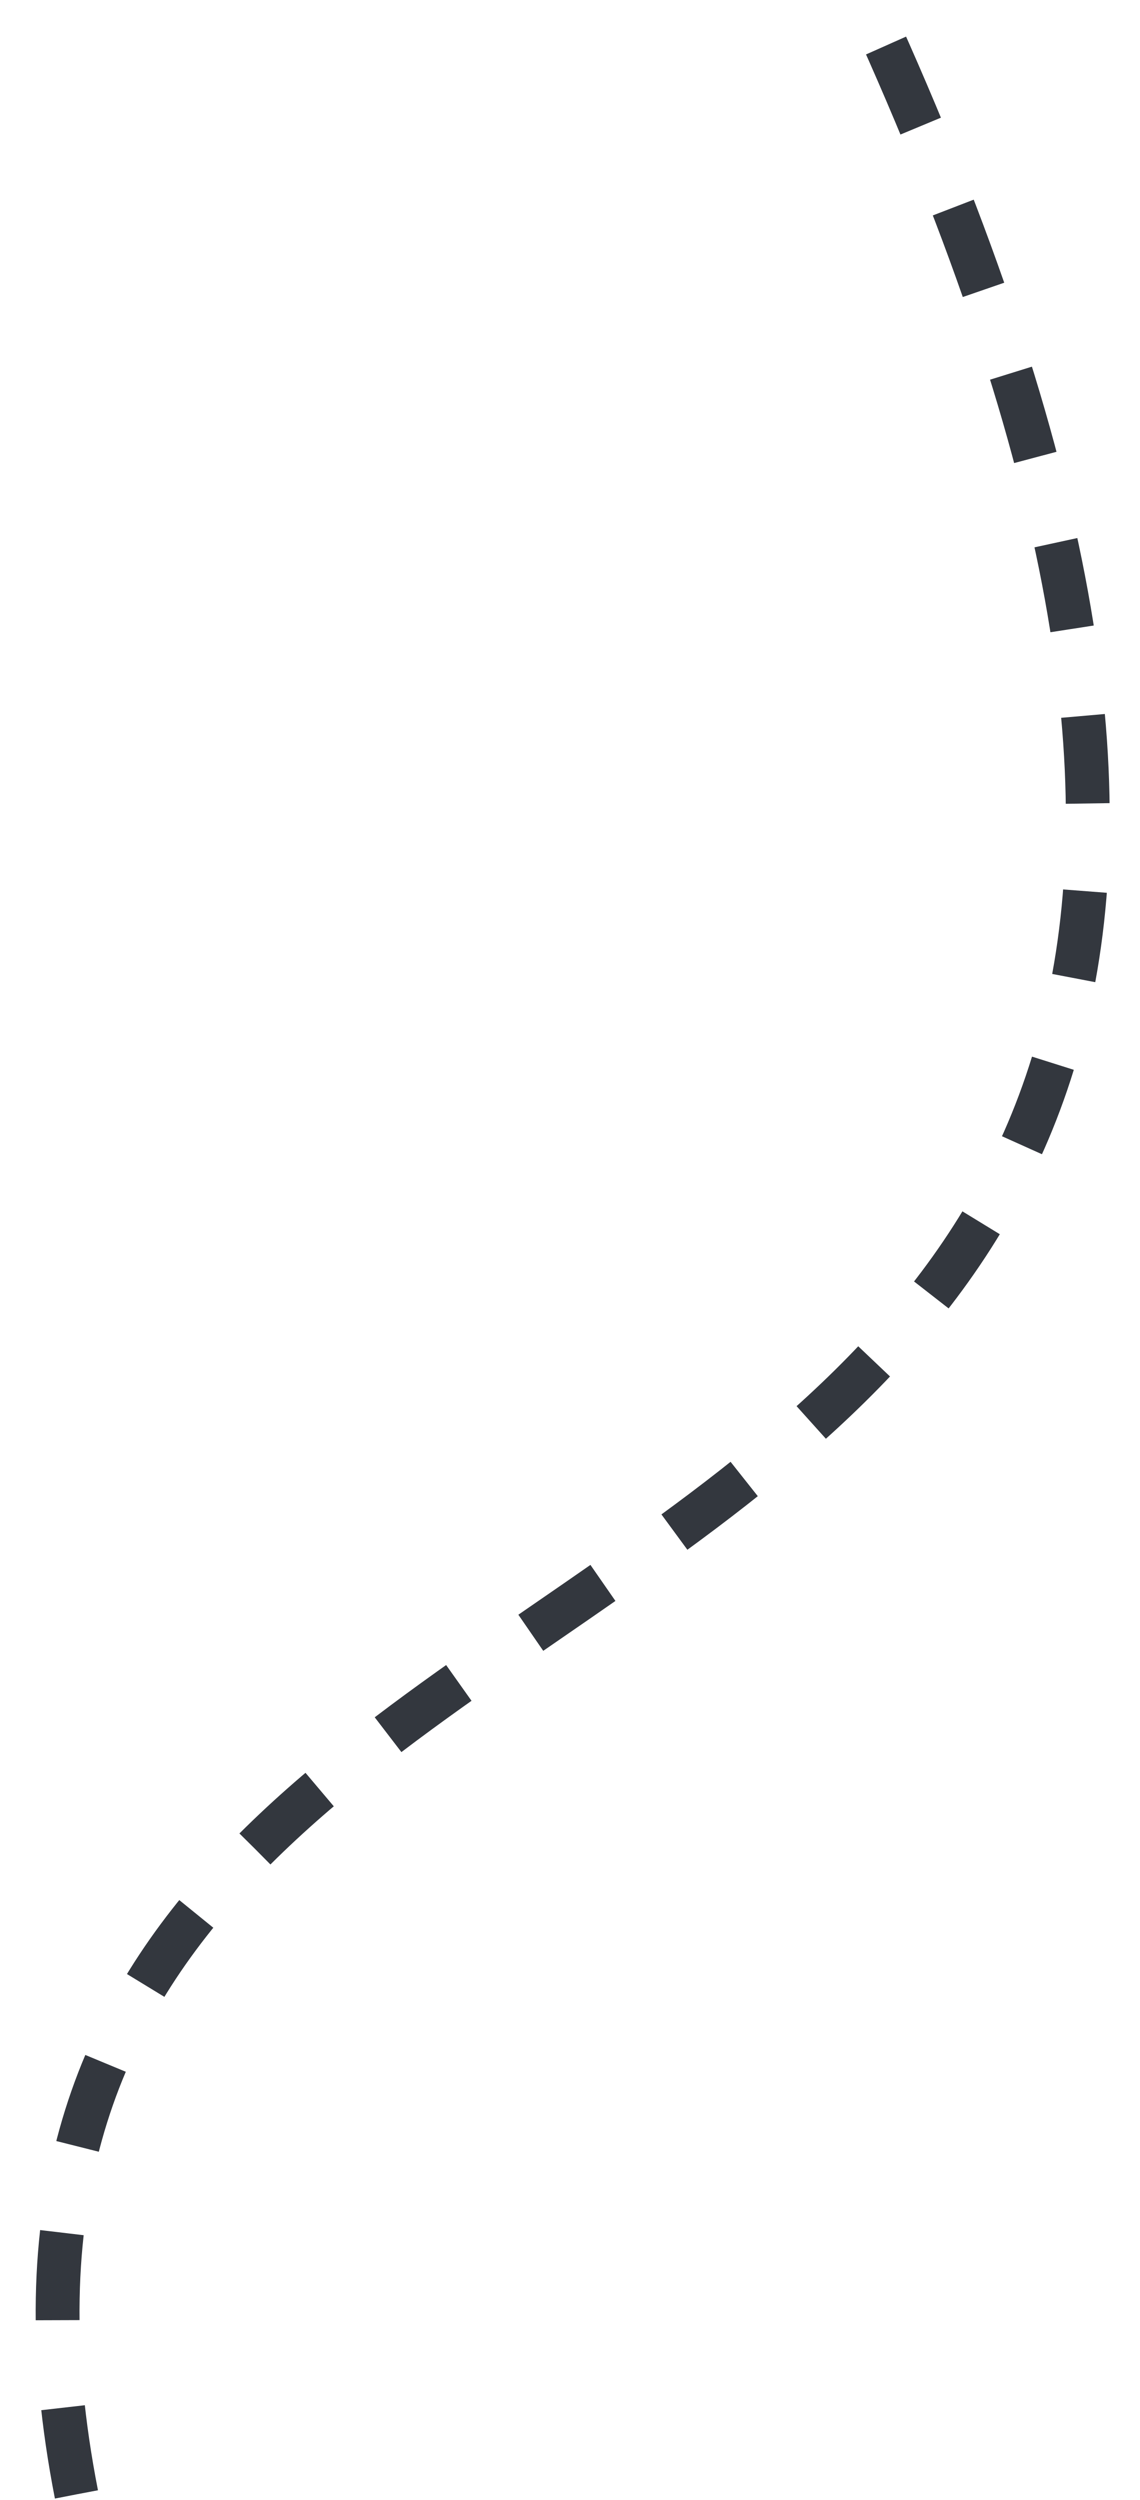 <?xml version="1.0" encoding="UTF-8"?> <svg xmlns="http://www.w3.org/2000/svg" width="26" height="57" viewBox="0 0 26 57" fill="none"> <path d="M1.743 56.874C-3.35 30.81 38.907 42.037 19.831 0.199" stroke="#33373E" stroke-dasharray="2 2"></path> </svg> 